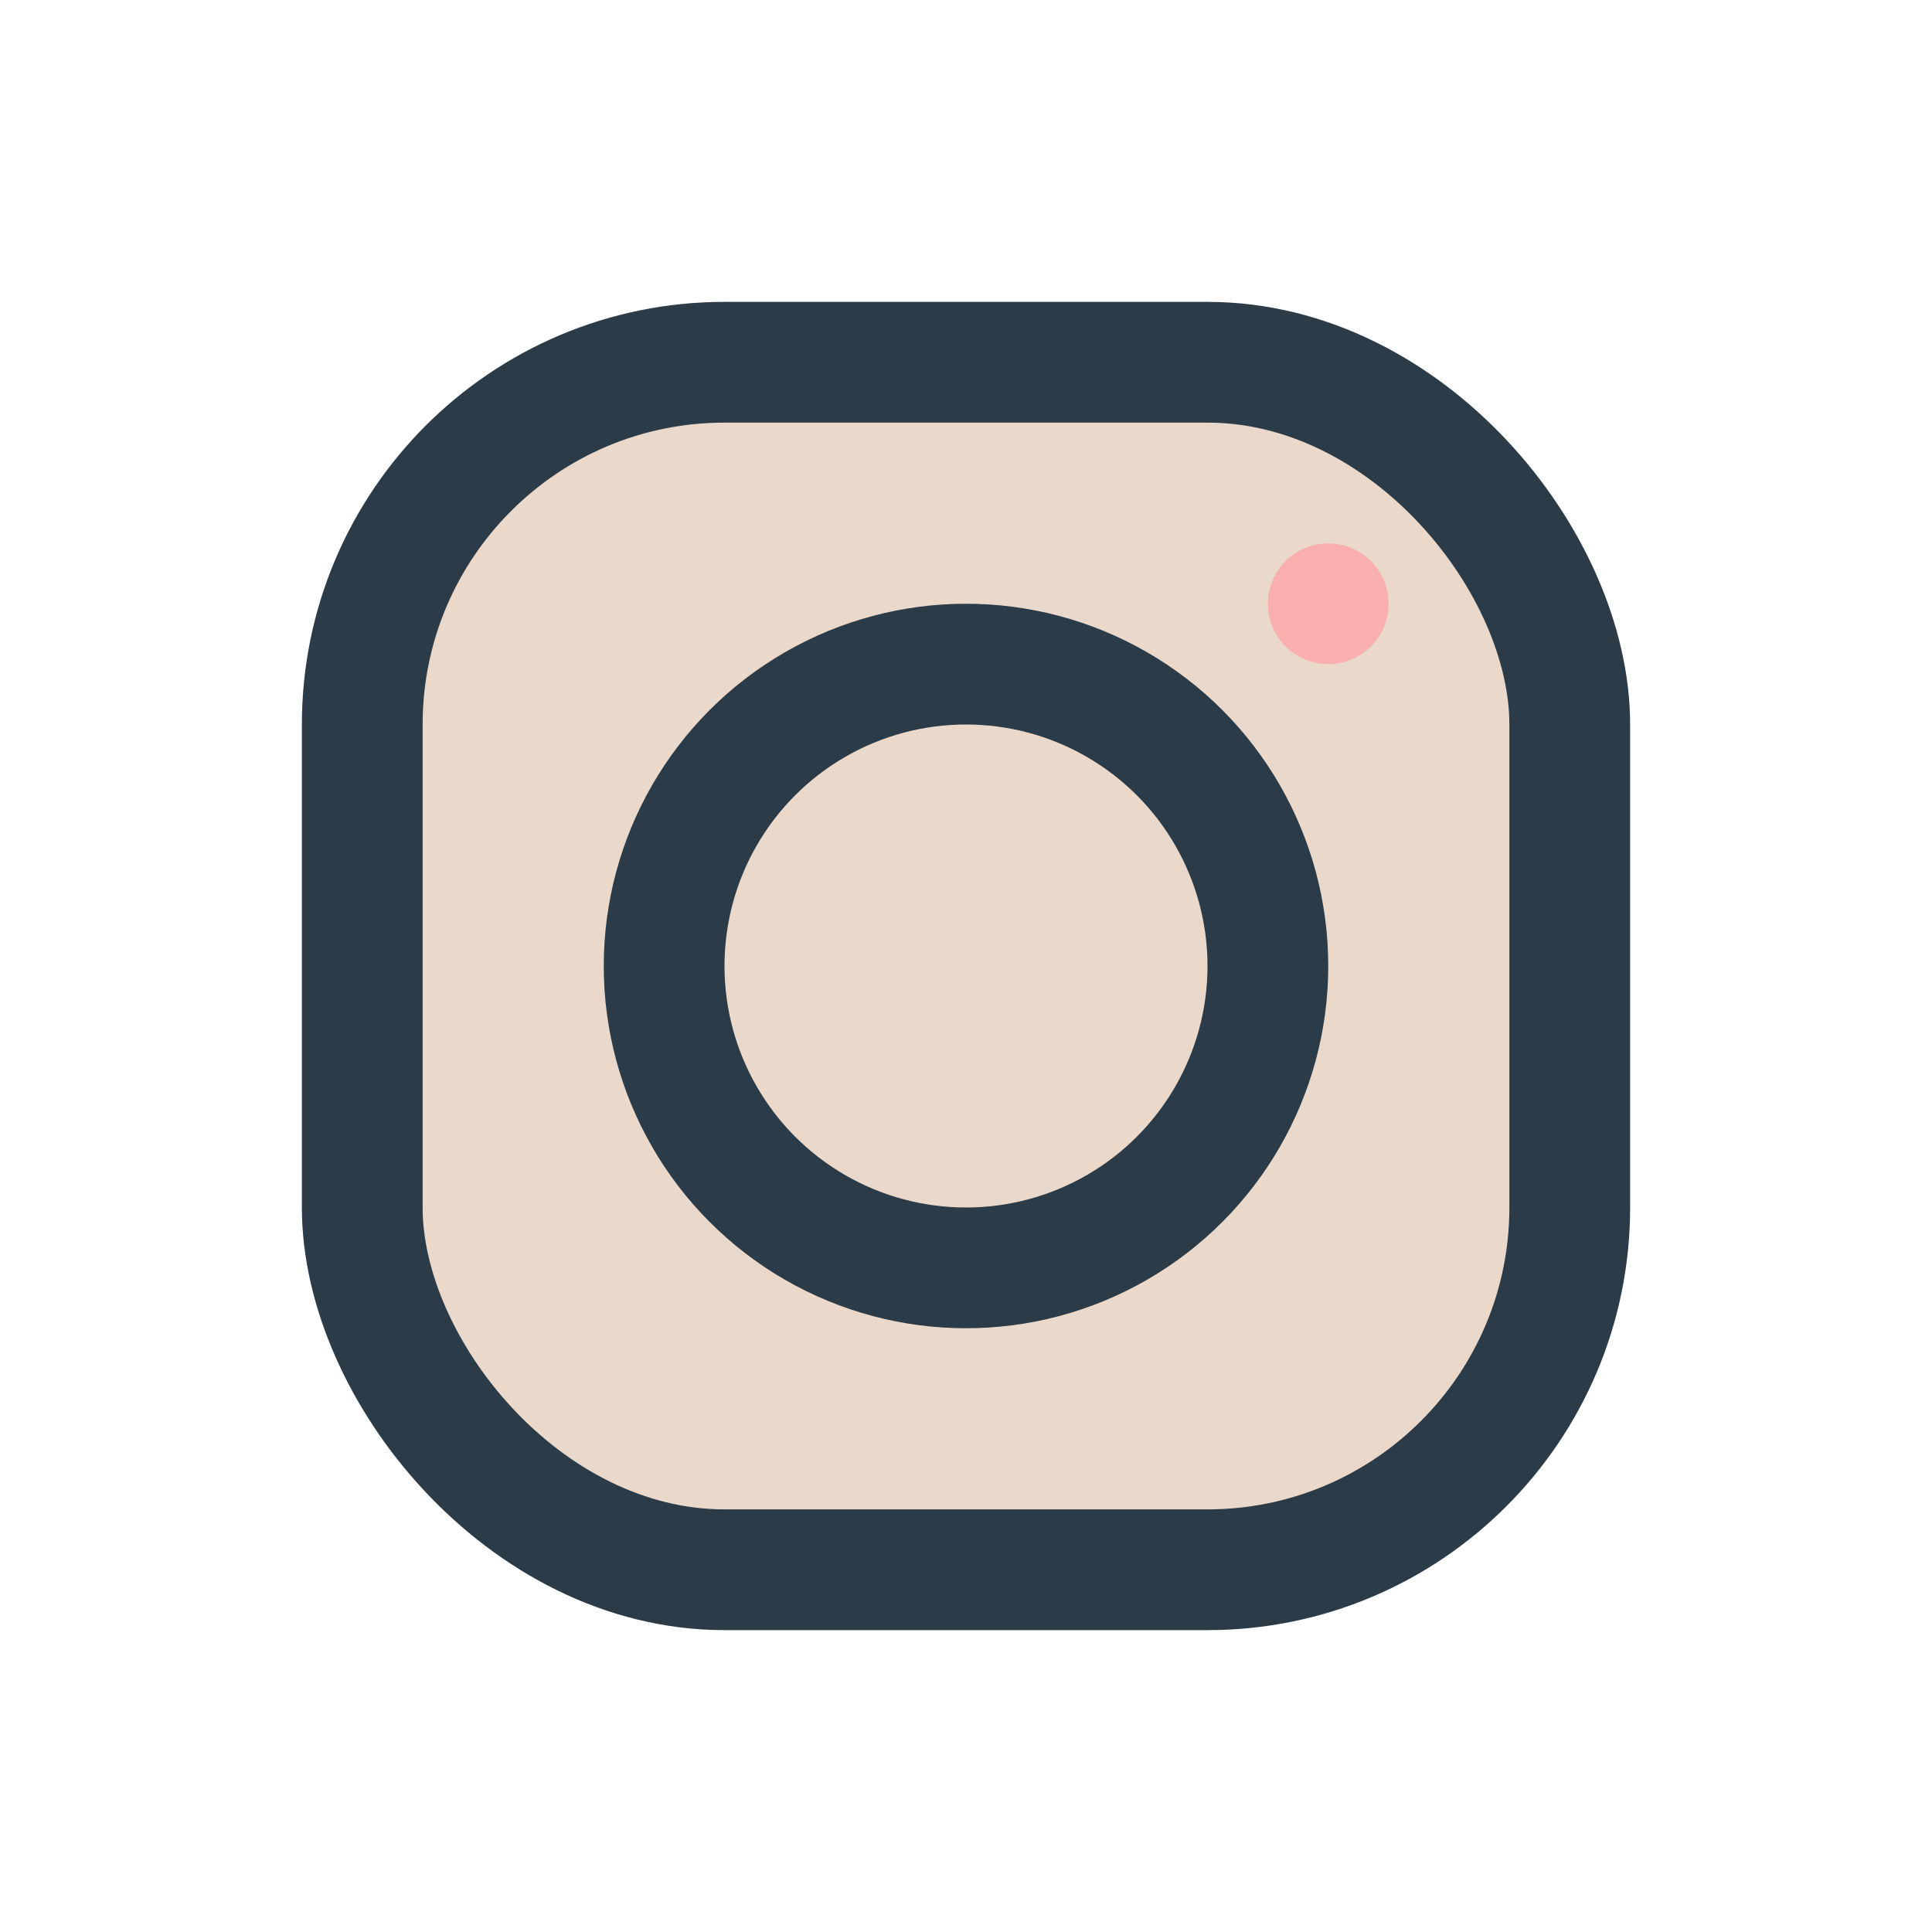 <?xml version="1.0" encoding="UTF-8"?>
<svg xmlns="http://www.w3.org/2000/svg" width="32" height="32" viewBox="0 0 32 32"><rect x="6" y="6" width="20" height="20" rx="6" fill="#EAD9CB" stroke="#2B3B48" stroke-width="2"/><circle cx="16" cy="16" r="5" fill="none" stroke="#2B3B48" stroke-width="2"/><circle cx="22" cy="10" r="1" fill="#F9AFAE"/></svg>